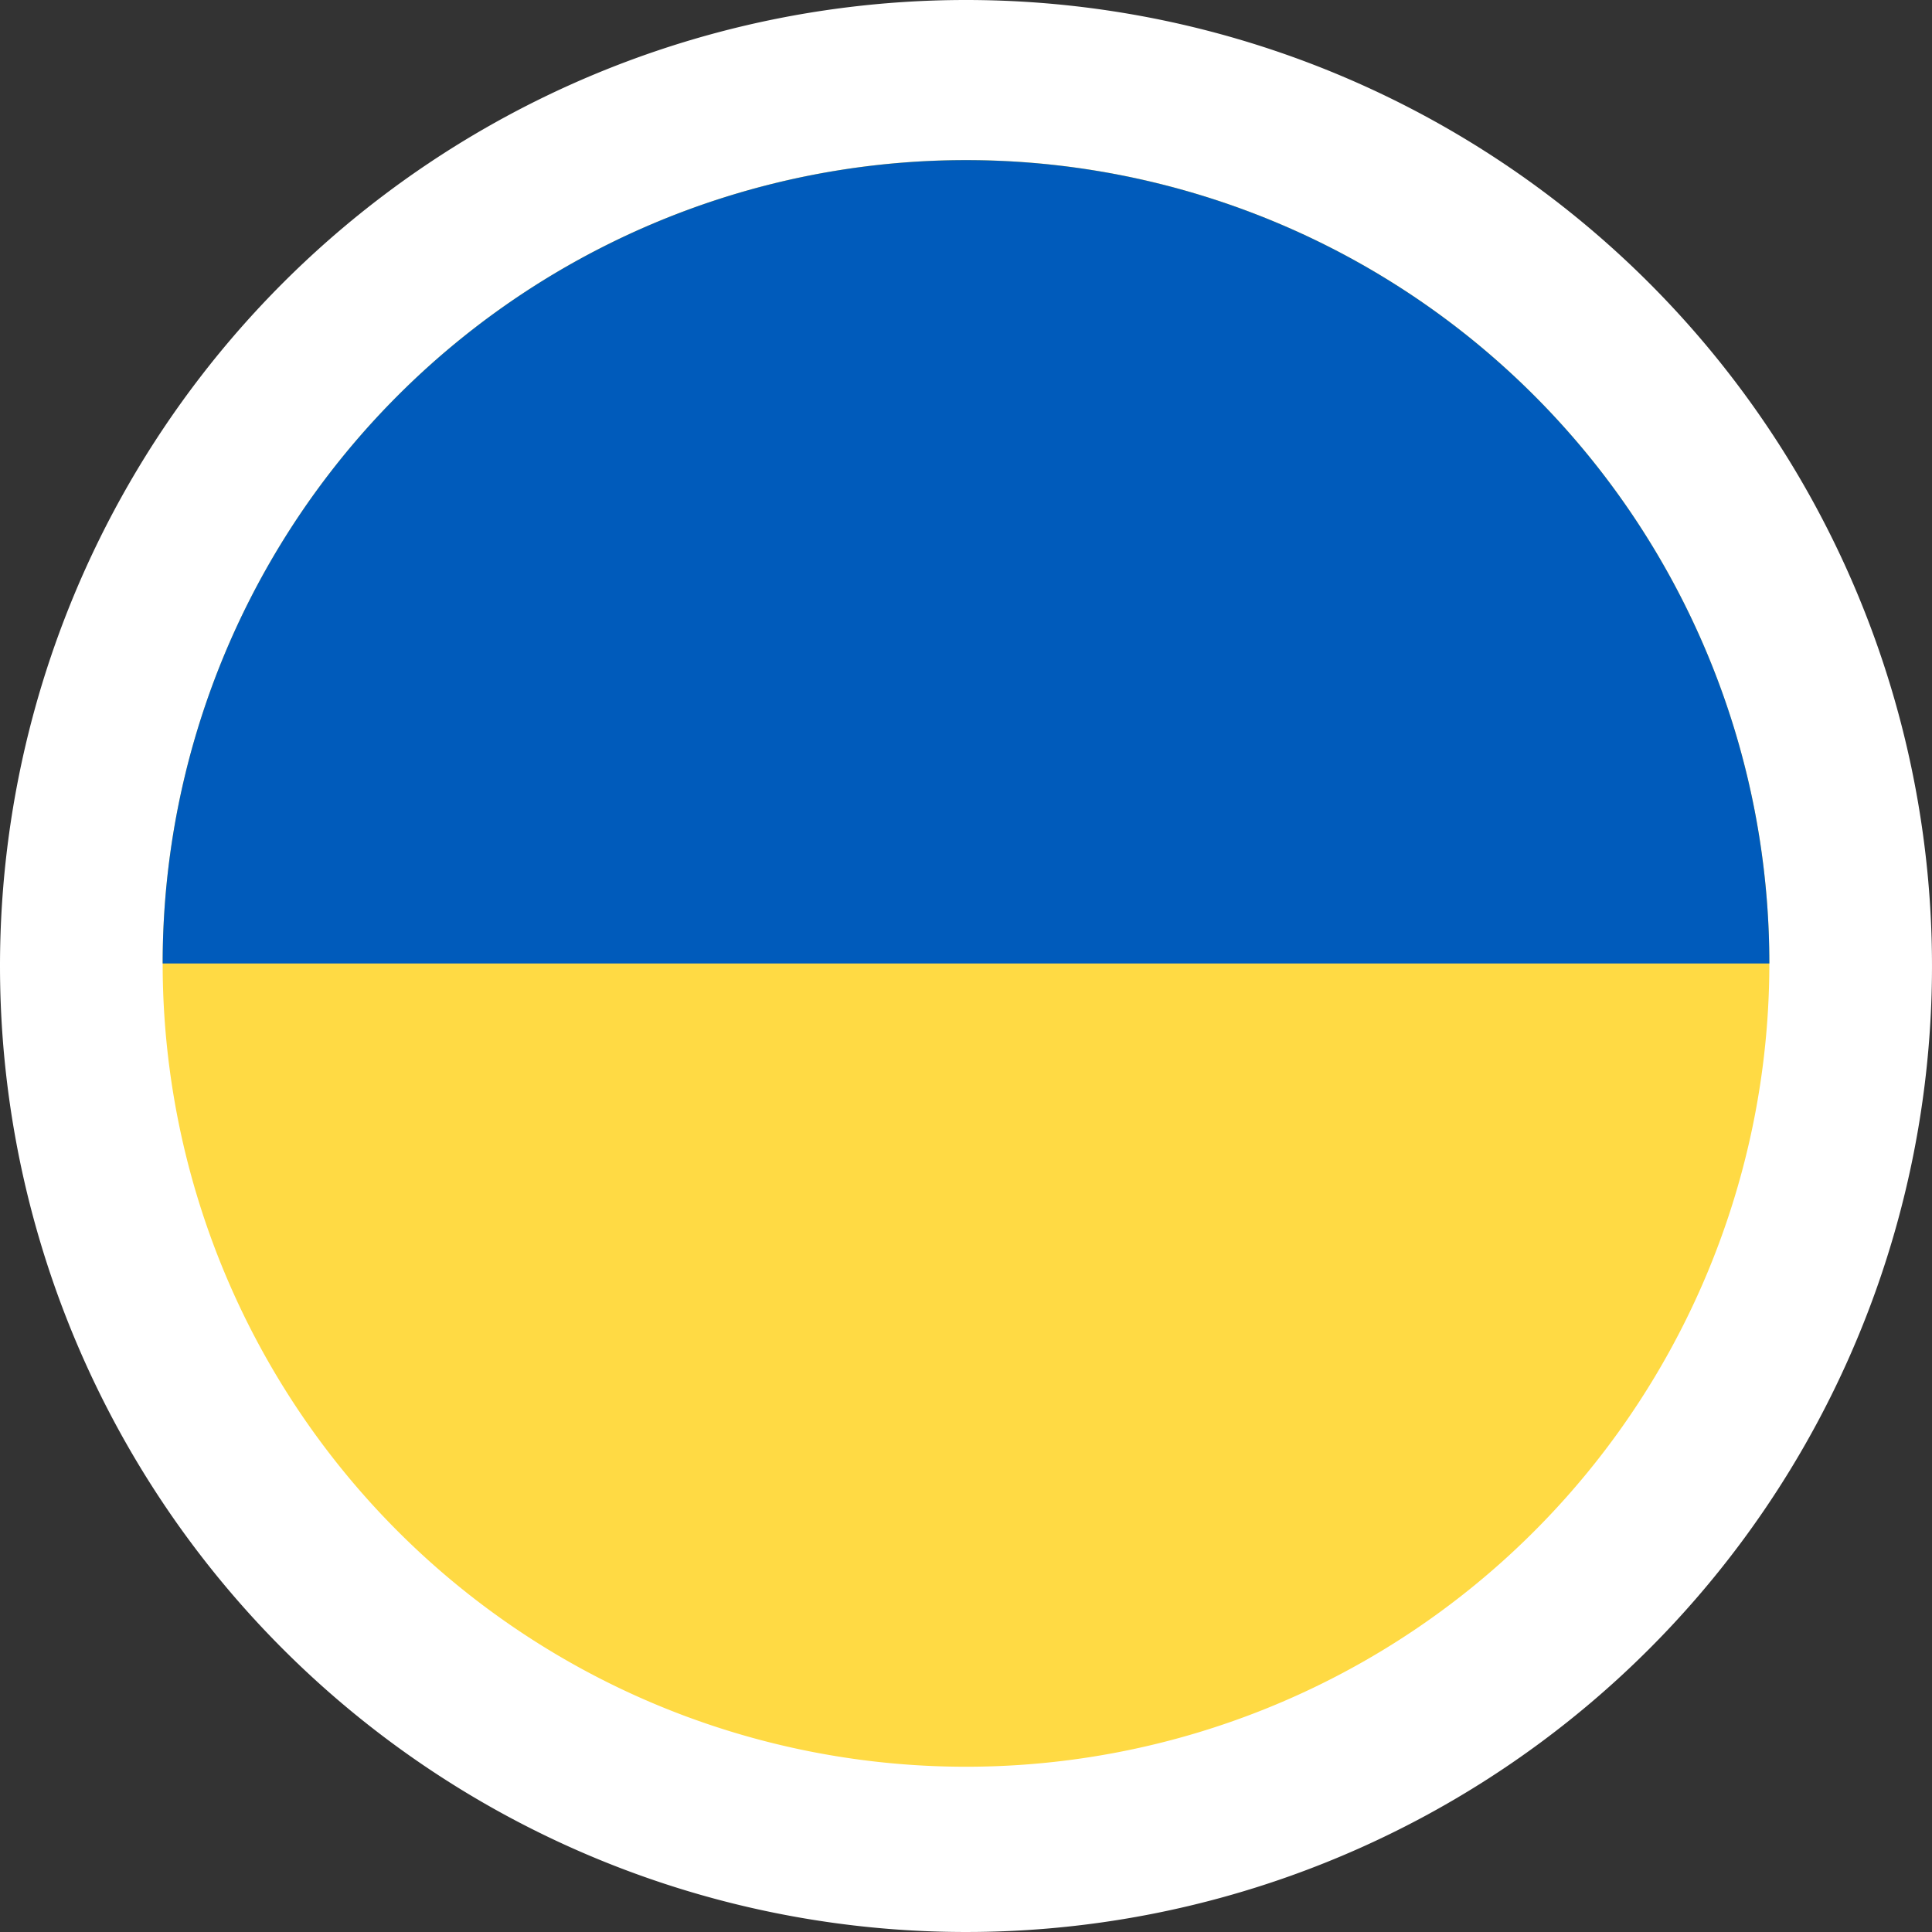 <svg xmlns="http://www.w3.org/2000/svg" width="26" height="26" viewBox="0 0 26 26">
  <rect x="0" y="0" width="26" height="26" fill="#333333" stroke="none"/>
  <g id="Group_99" data-name="Group 99" transform="translate(-1606 -309)">
    <path id="Ellipse_6" data-name="Ellipse 6" d="M13,0A13,13,0,1,1,0,13,13,13,0,0,1,13,0Z" transform="translate(1606 309)" fill="#fff"/>
    <g id="_x33_6_Multicolor__x2F__Flag__x2F__mc_x5F_36_x5F_flag_x5F_ukraine" transform="translate(1608.189 311.155)">
      <g id="mc_36_flag_UK">
        <path id="Oval" d="M10.811,21.621A10.811,10.811,0,1,0,0,10.81,10.811,10.811,0,0,0,10.811,21.621Z" fill="#ffda44"/>
        <path id="Path" d="M0,10.811a10.811,10.811,0,0,1,21.622,0Z" fill="#005bbb"/>
      </g>
    </g>
  </g>
</svg>
